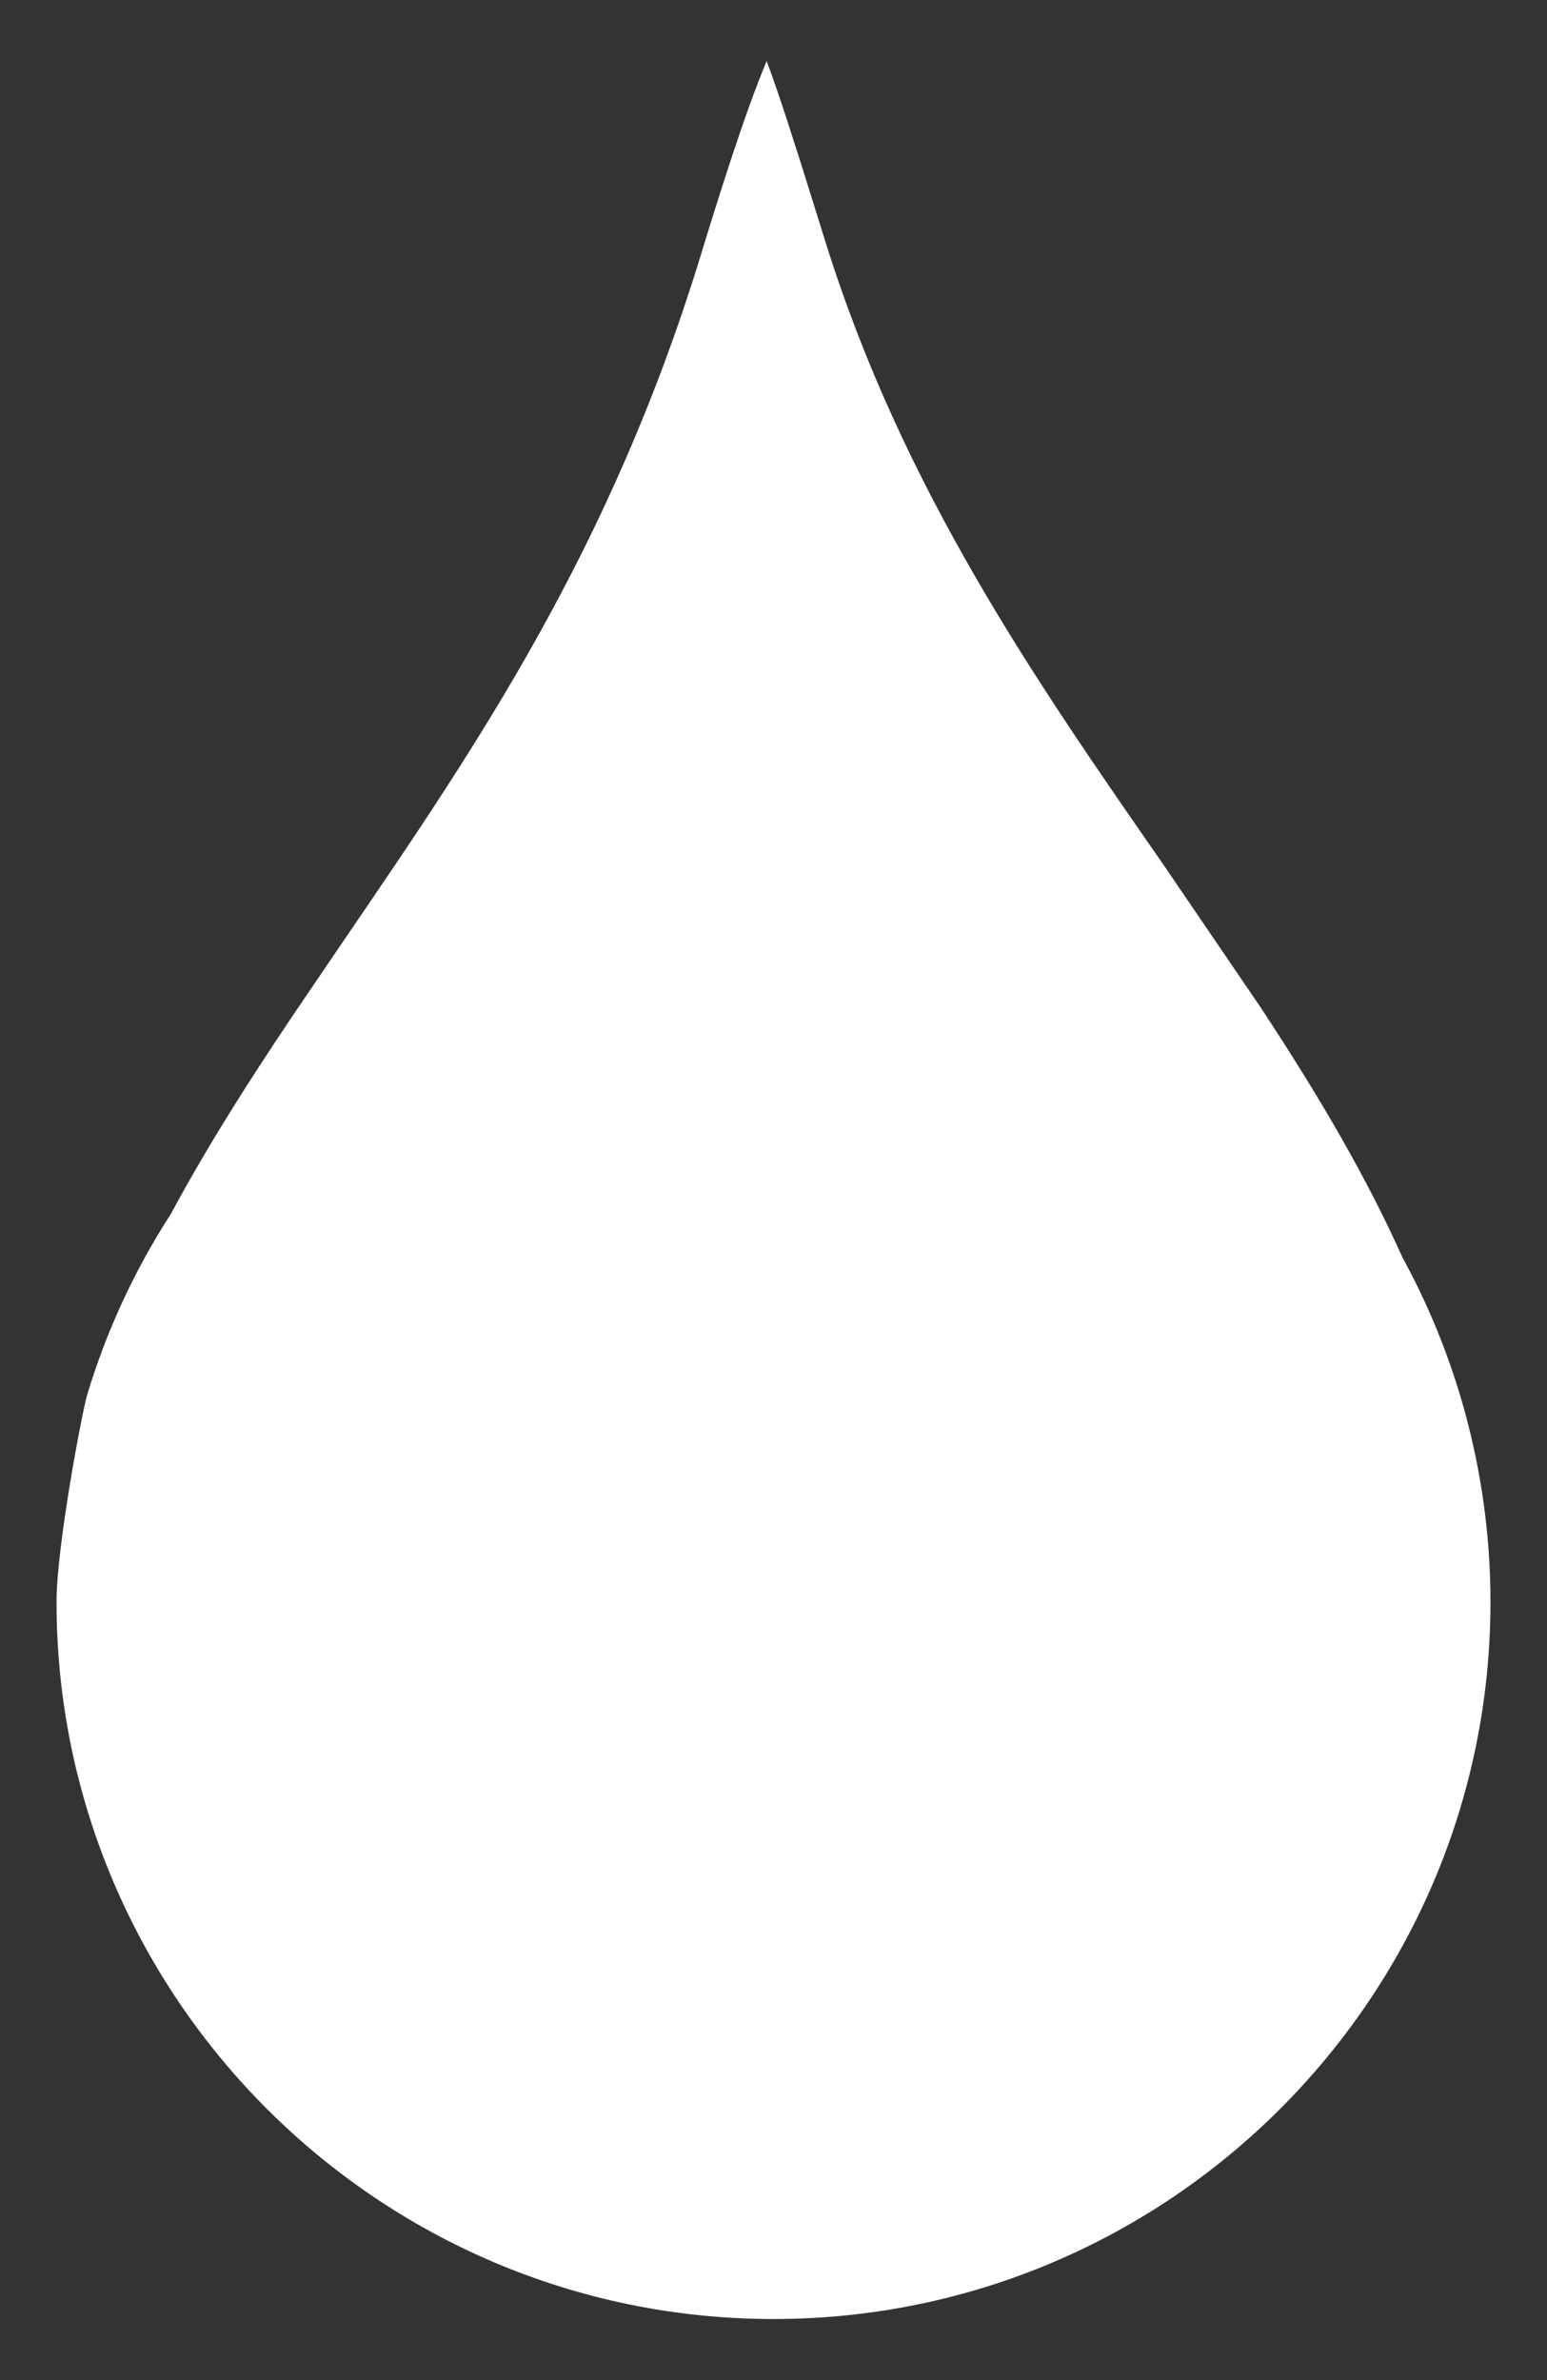 <?xml version="1.0" encoding="utf-8"?>
<!-- Generator: Adobe Illustrator 14.0.0, SVG Export Plug-In . SVG Version: 6.00 Build 43363)  -->
<!DOCTYPE svg PUBLIC "-//W3C//DTD SVG 1.1//EN" "http://www.w3.org/Graphics/SVG/1.1/DTD/svg11.dtd">
<svg version="1.1" id="Ebene_1" xmlns="http://www.w3.org/2000/svg" xmlns:xlink="http://www.w3.org/1999/xlink" x="0px" y="0px"
	 width="65px" height="100px" viewBox="34.625 55.692 65 100" enable-background="new 34.625 55.692 65 100" xml:space="preserve">
<rect x="34.625" y="55.692" width="65" height="100" fill="#333333" stroke="none"/>
<path fill="#FFFFFF" d="M93.64,108.688l-0.044-0.079l-0.043-0.084c-1.441-3.206-3.289-6.451-5.969-10.521l-0.066-0.096l-4.023-5.906
	c-5.375-7.739-10.93-15.741-14.186-26.144l-0.616-1.973c-0.679-2.18-1.322-4.2-1.855-5.627c-0.946,2.238-2.1,5.973-2.807,8.281
	c-3.791,12.3-9.401,20.52-14.827,28.469L47.1,98.106l-0.335,0.497c-1.528,2.285-3.307,5.027-4.918,8.013l-0.046,0.083l-0.051,0.08
	c-1.507,2.348-2.669,4.882-3.468,7.531c-0.211,0.738-1.282,6.36-1.282,8.69c0,16.611,13.513,30.126,30.125,30.126
	c16.615,0,30.125-13.515,30.125-30.126C97.25,118.004,95.999,113.053,93.64,108.688z"/>
</svg>
